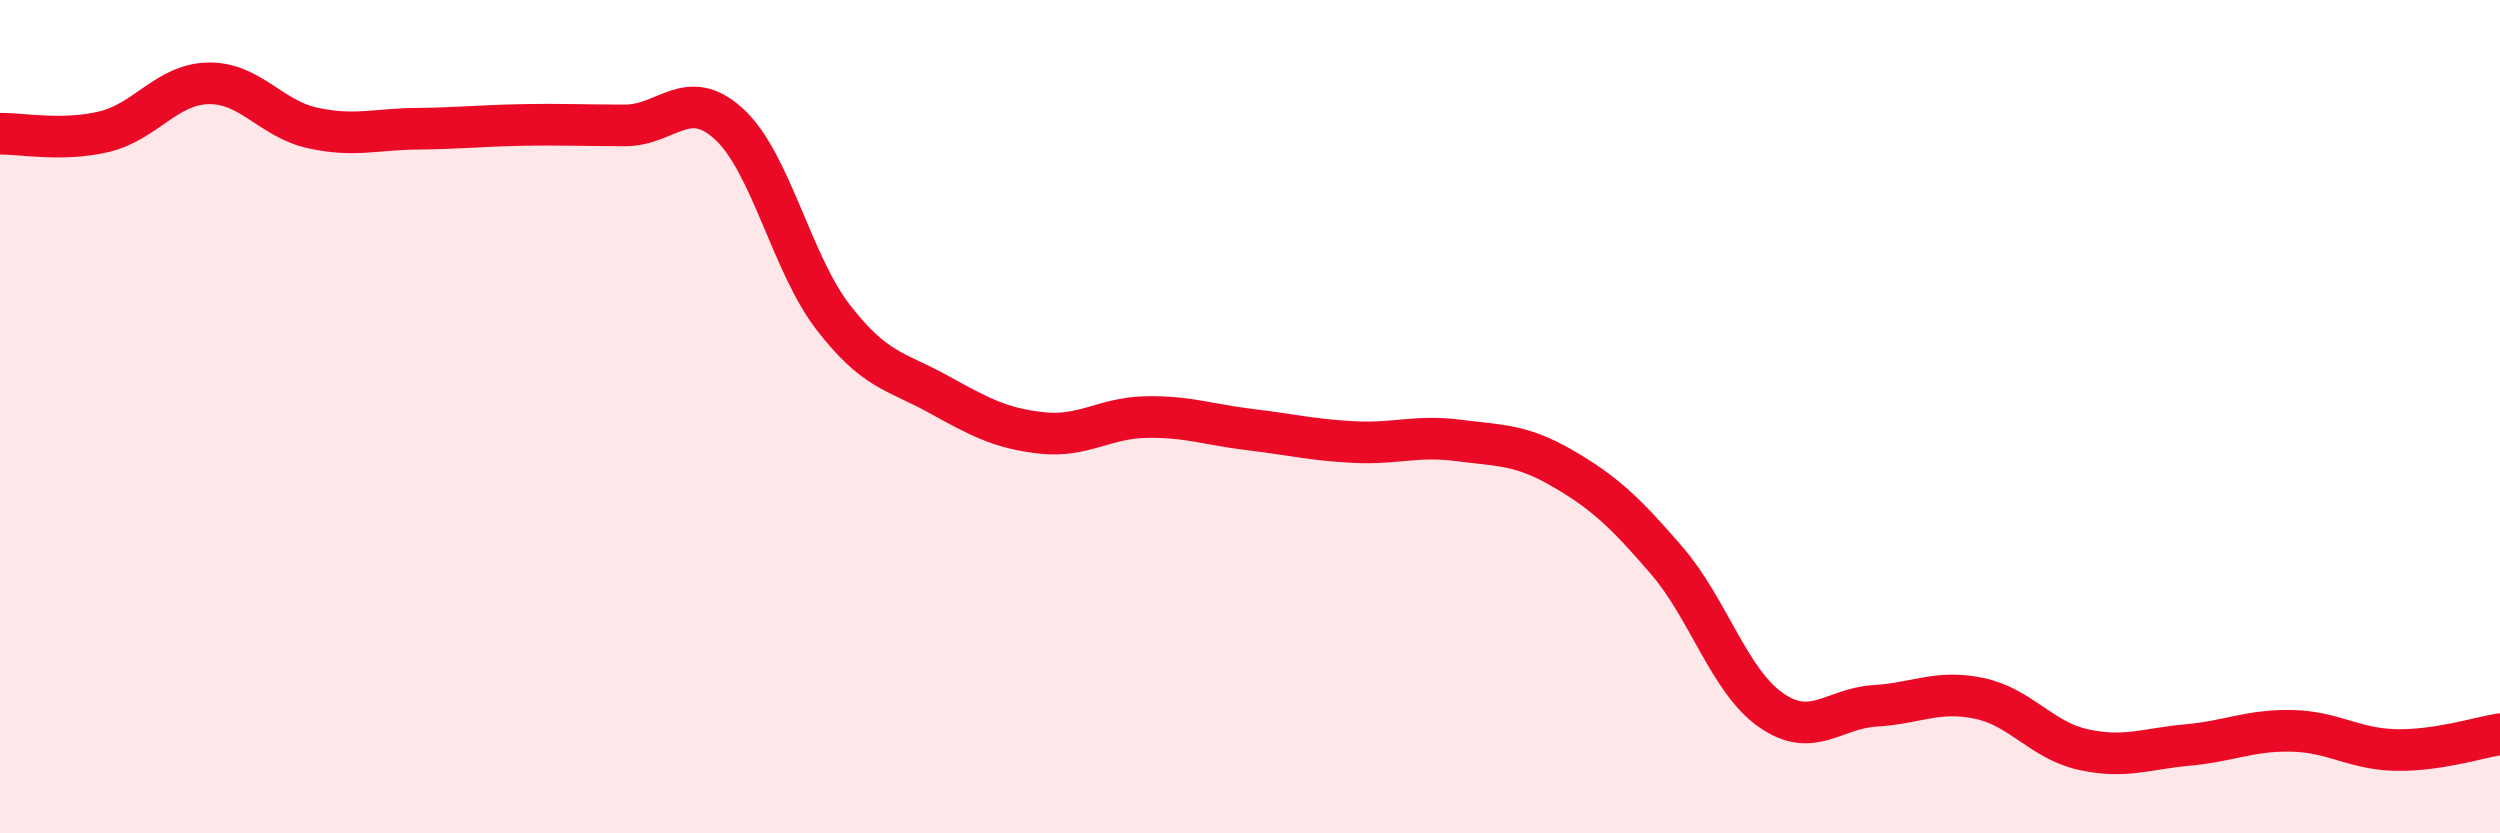 
    <svg width="60" height="20" viewBox="0 0 60 20" xmlns="http://www.w3.org/2000/svg">
      <path
        d="M 0,3.21 C 0.5,3.2 1.5,3.4 2.5,3.16 C 3.5,2.92 4,2.02 5,2 C 6,1.98 6.5,2.85 7.5,3.07 C 8.5,3.29 9,3.1 10,3.09 C 11,3.08 11.5,3.02 12.5,3 C 13.5,2.98 14,3.01 15,3.01 C 16,3.01 16.5,2.06 17.5,2.98 C 18.5,3.9 19,6.33 20,7.62 C 21,8.91 21.5,8.9 22.5,9.45 C 23.5,10 24,10.28 25,10.39 C 26,10.5 26.5,10.03 27.5,10.01 C 28.5,9.99 29,10.19 30,10.31 C 31,10.43 31.5,10.56 32.5,10.61 C 33.5,10.66 34,10.44 35,10.57 C 36,10.7 36.5,10.66 37.5,11.24 C 38.5,11.82 39,12.29 40,13.45 C 41,14.61 41.5,16.34 42.5,17.04 C 43.5,17.74 44,17 45,16.94 C 46,16.88 46.5,16.55 47.5,16.76 C 48.5,16.97 49,17.77 50,17.99 C 51,18.21 51.5,17.97 52.5,17.88 C 53.5,17.79 54,17.52 55,17.54 C 56,17.56 56.5,17.98 57.5,18 C 58.5,18.02 59.5,17.7 60,17.62L60 20L0 20Z"
        fill="#EB0A25"
        opacity="0.1"
        stroke-linecap="round"
        stroke-linejoin="round"
      />
      <path
        d="M 0,3.21 C 0.5,3.2 1.5,3.4 2.5,3.16 C 3.5,2.92 4,2.02 5,2 C 6,1.98 6.5,2.85 7.5,3.07 C 8.5,3.29 9,3.1 10,3.09 C 11,3.08 11.5,3.02 12.5,3 C 13.5,2.98 14,3.01 15,3.01 C 16,3.01 16.5,2.06 17.5,2.98 C 18.5,3.9 19,6.33 20,7.62 C 21,8.91 21.5,8.9 22.5,9.45 C 23.5,10 24,10.28 25,10.39 C 26,10.5 26.5,10.03 27.5,10.01 C 28.5,9.99 29,10.19 30,10.31 C 31,10.43 31.5,10.56 32.5,10.61 C 33.5,10.66 34,10.44 35,10.57 C 36,10.7 36.5,10.66 37.5,11.24 C 38.5,11.82 39,12.29 40,13.45 C 41,14.61 41.5,16.34 42.5,17.04 C 43.5,17.74 44,17 45,16.94 C 46,16.88 46.5,16.55 47.5,16.76 C 48.5,16.97 49,17.77 50,17.99 C 51,18.21 51.5,17.97 52.5,17.88 C 53.5,17.79 54,17.52 55,17.54 C 56,17.56 56.5,17.98 57.5,18 C 58.5,18.02 59.5,17.7 60,17.62"
        stroke="#EB0A25"
        stroke-width="1"
        fill="none"
        stroke-linecap="round"
        stroke-linejoin="round"
      />
    </svg>
  